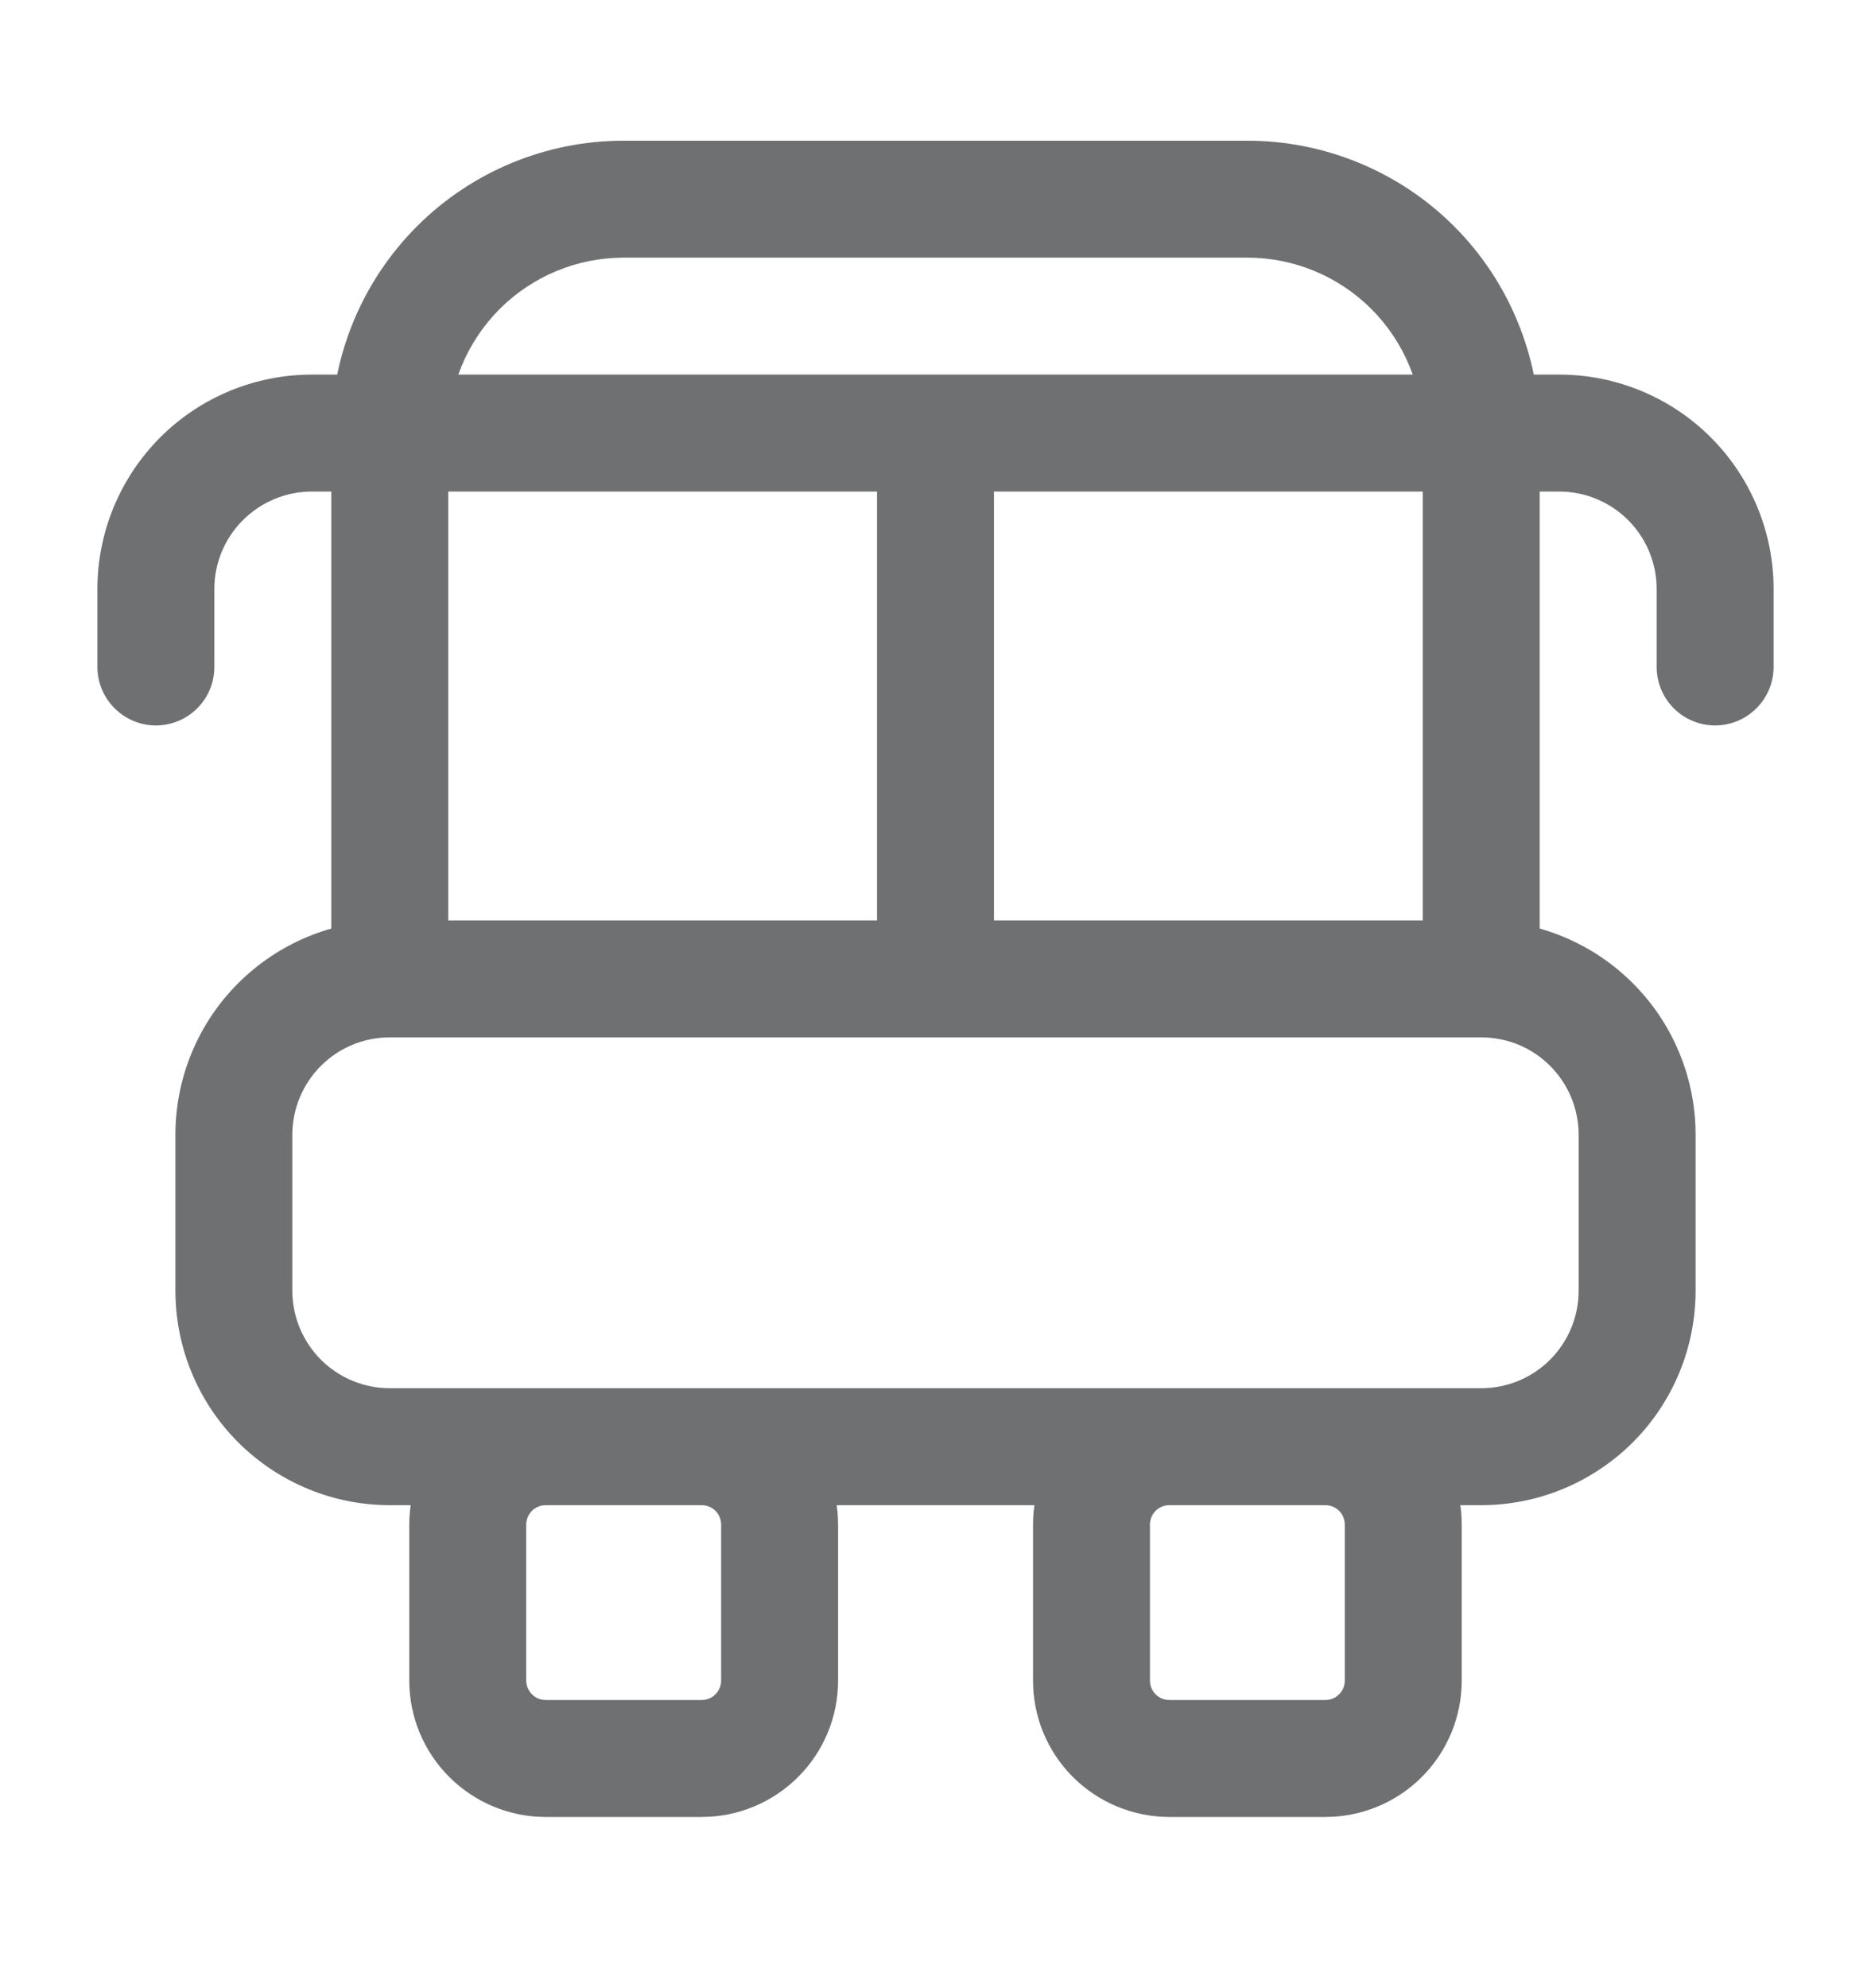 <svg width="16" height="17" viewBox="0 0 16 17" fill="none" xmlns="http://www.w3.org/2000/svg">
<g id=" bus">
<path id="Vector" d="M0.833 5.703C0.833 5.835 0.886 5.963 0.98 6.056C1.074 6.15 1.201 6.203 1.333 6.203C1.466 6.203 1.593 6.15 1.687 6.056C1.781 5.963 1.833 5.835 1.833 5.703H0.833ZM14.167 5.703C14.167 5.835 14.22 5.963 14.313 6.056C14.407 6.15 14.534 6.203 14.667 6.203C14.799 6.203 14.927 6.15 15.02 6.056C15.114 5.963 15.167 5.835 15.167 5.703H14.167ZM8.5 3.703C8.5 3.57 8.447 3.443 8.354 3.349C8.26 3.256 8.133 3.203 8 3.203C7.868 3.203 7.74 3.256 7.647 3.349C7.553 3.443 7.5 3.57 7.5 3.703H8.5ZM7.5 8.37C7.5 8.502 7.553 8.629 7.647 8.723C7.74 8.817 7.868 8.87 8 8.87C8.133 8.87 8.26 8.817 8.354 8.723C8.447 8.629 8.5 8.502 8.5 8.37H7.5ZM5.333 2.203H10.667V1.203H5.333V2.203ZM12.167 3.703V8.37H13.167V3.703H12.167ZM12.667 7.87H3.333V8.87H12.667V7.87ZM3.833 8.37V3.703H2.833V8.37H3.833ZM10.667 2.203C11.065 2.203 11.446 2.361 11.727 2.642C12.009 2.924 12.167 3.305 12.167 3.703H13.167C13.167 3.375 13.102 3.049 12.976 2.746C12.851 2.443 12.667 2.167 12.435 1.935C12.203 1.703 11.927 1.519 11.623 1.393C11.32 1.268 10.995 1.203 10.667 1.203V2.203ZM5.333 1.203C4.67 1.203 4.035 1.466 3.566 1.935C3.097 2.404 2.833 3.04 2.833 3.703H3.833C3.833 3.305 3.992 2.924 4.273 2.642C4.554 2.361 4.936 2.203 5.333 2.203V1.203ZM13.5 9.703V11.036H14.5V9.703H13.5ZM12.667 11.87H3.333V12.87H12.667V11.87ZM2.5 11.036V9.703H1.5V11.036H2.5ZM3.333 11.87C3.112 11.87 2.901 11.782 2.744 11.626C2.588 11.469 2.5 11.257 2.5 11.036H1.5C1.5 11.522 1.693 11.989 2.037 12.333C2.381 12.676 2.847 12.87 3.333 12.87V11.87ZM13.5 11.036C13.5 11.257 13.412 11.469 13.256 11.626C13.1 11.782 12.888 11.87 12.667 11.87V12.87C13.153 12.87 13.619 12.676 13.963 12.333C14.307 11.989 14.5 11.522 14.5 11.036H13.5ZM12.667 8.87C12.888 8.87 13.1 8.957 13.256 9.114C13.412 9.27 13.5 9.482 13.5 9.703H14.5C14.5 9.217 14.307 8.75 13.963 8.407C13.619 8.063 13.153 7.87 12.667 7.87V8.87ZM3.333 7.87C2.847 7.87 2.381 8.063 2.037 8.407C1.693 8.75 1.5 9.217 1.5 9.703H2.5C2.5 9.482 2.588 9.27 2.744 9.114C2.901 8.957 3.112 8.87 3.333 8.87V7.87ZM4.667 12.87H6V11.87H4.667V12.87ZM6.167 13.036V14.37H7.167V13.036H6.167ZM6 14.536H4.667V15.536H6V14.536ZM4.5 14.37V13.036H3.5V14.37H4.5ZM4.667 14.536C4.623 14.536 4.58 14.519 4.549 14.487C4.518 14.456 4.5 14.414 4.5 14.37H3.5C3.5 14.679 3.623 14.976 3.842 15.194C4.061 15.413 4.357 15.536 4.667 15.536V14.536ZM6.167 14.37C6.167 14.414 6.149 14.456 6.118 14.487C6.087 14.519 6.044 14.536 6 14.536V15.536C6.31 15.536 6.606 15.413 6.825 15.194C7.044 14.976 7.167 14.679 7.167 14.37H6.167ZM6 12.87C6.044 12.87 6.087 12.887 6.118 12.918C6.149 12.95 6.167 12.992 6.167 13.036H7.167C7.167 12.727 7.044 12.43 6.825 12.211C6.606 11.992 6.31 11.87 6 11.87V12.87ZM4.667 11.87C4.357 11.87 4.061 11.992 3.842 12.211C3.623 12.43 3.5 12.727 3.5 13.036H4.5C4.5 12.992 4.518 12.95 4.549 12.918C4.58 12.887 4.623 12.87 4.667 12.87V11.87ZM10 12.87H11.334V11.87H10V12.87ZM11.5 13.036V14.37H12.5V13.036H11.5ZM11.334 14.536H10V15.536H11.334V14.536ZM9.834 14.37V13.036H8.834V14.37H9.834ZM10 14.536C9.956 14.536 9.914 14.519 9.882 14.487C9.851 14.456 9.834 14.414 9.834 14.37H8.834C8.834 14.679 8.956 14.976 9.175 15.194C9.394 15.413 9.691 15.536 10 15.536V14.536ZM11.5 14.37C11.5 14.414 11.483 14.456 11.451 14.487C11.42 14.519 11.378 14.536 11.334 14.536V15.536C11.643 15.536 11.94 15.413 12.159 15.194C12.377 14.976 12.5 14.679 12.5 14.37H11.5ZM11.334 12.87C11.378 12.87 11.42 12.887 11.451 12.918C11.483 12.95 11.5 12.992 11.5 13.036H12.5C12.5 12.727 12.377 12.43 12.159 12.211C11.94 11.992 11.643 11.87 11.334 11.87V12.87ZM10 11.87C9.691 11.87 9.394 11.992 9.175 12.211C8.956 12.43 8.834 12.727 8.834 13.036H9.834C9.834 12.992 9.851 12.95 9.882 12.918C9.914 12.887 9.956 12.87 10 12.87V11.87ZM1.833 5.703V5.036H0.833V5.703H1.833ZM2.667 4.203H3.333V3.203H2.667V4.203ZM1.833 5.036C1.833 4.815 1.921 4.603 2.078 4.447C2.234 4.291 2.446 4.203 2.667 4.203V3.203C2.181 3.203 1.714 3.396 1.37 3.74C1.027 4.084 0.833 4.55 0.833 5.036H1.833ZM15.167 5.703V5.036H14.167V5.703H15.167ZM13.334 3.203H12.667V4.203H13.334V3.203ZM15.167 5.036C15.167 4.55 14.974 4.084 14.63 3.74C14.286 3.396 13.82 3.203 13.334 3.203V4.203C13.555 4.203 13.767 4.291 13.923 4.447C14.079 4.603 14.167 4.815 14.167 5.036H15.167ZM7.5 3.703V8.37H8.5V3.703H7.5ZM12.667 3.203H3.333V4.203H12.667V3.203Z" fill="#212427" fill-opacity="0.65"/>
</g>
</svg>
